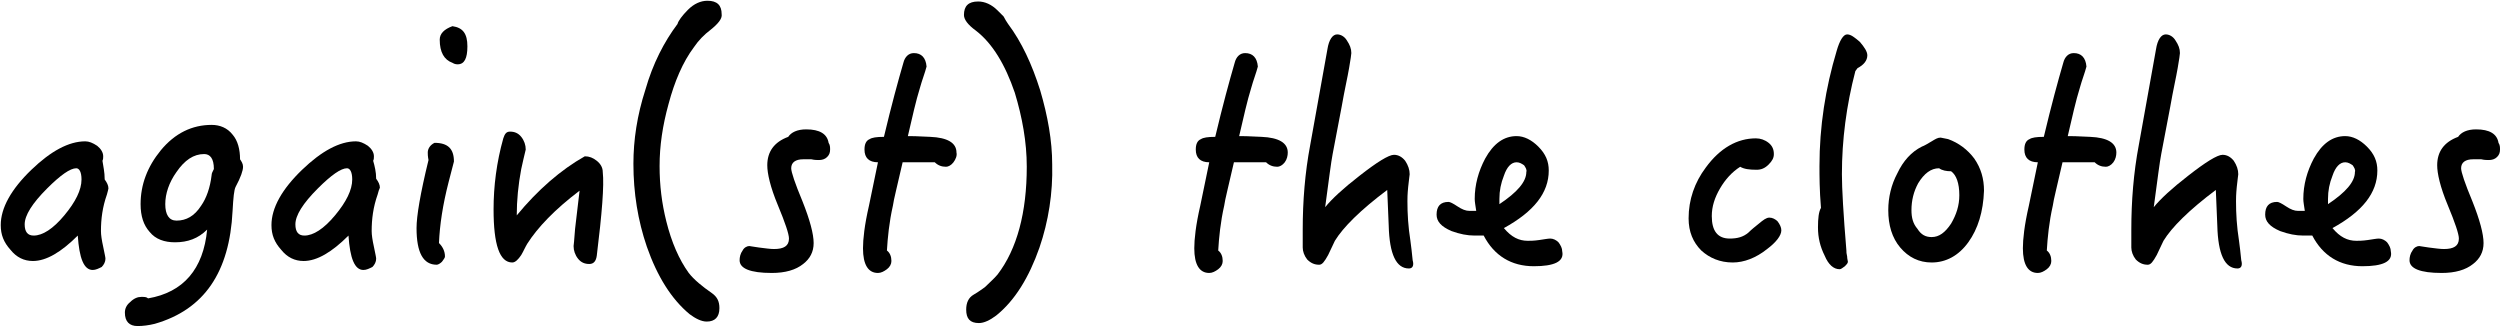 <?xml version="1.0" encoding="utf-8"?>
<!-- Generator: Adobe Illustrator 24.0.3, SVG Export Plug-In . SVG Version: 6.00 Build 0)  -->
<svg version="1.1" id="レイヤー_1" xmlns="http://www.w3.org/2000/svg" xmlns:xlink="http://www.w3.org/1999/xlink" x="0px"
	 y="0px" width="334.3px" height="43.6px" viewBox="0 0 334.3 43.6" style="enable-background:new 0 0 334.3 43.6;"
	 xml:space="preserve">
<g>
	<path d="M14.3,26c-0.6,1.7-0.8,3.3-0.8,4.9c0,0.5,0.1,1.2,0.3,2.1c0.2,1,0.3,1.4,0.3,1.6c0,0.4-0.2,0.8-0.5,1.1
		c-0.4,0.2-0.8,0.4-1.2,0.4c-1.2,0-1.8-1.6-2-4.6c-2.2,2.2-4.2,3.4-6,3.4c-1.2,0-2.2-0.5-3-1.5c-0.9-1-1.3-2-1.3-3.3
		c0-2.3,1.4-4.8,4.1-7.4c2.6-2.5,5-3.8,7.2-3.8c0.5,0,1,0.2,1.6,0.6c0.5,0.4,0.8,0.9,0.8,1.4c0,0.2,0,0.4-0.1,0.6
		C13.8,22.2,14,23,14,24c0.3,0.4,0.5,0.8,0.5,1.2C14.5,25.3,14.4,25.6,14.3,26z M10.2,22.5c-0.8,0-2.1,0.9-3.9,2.7c-2,2-3,3.6-3,4.8
		c0,1,0.4,1.5,1.2,1.5c1.2,0,2.6-0.9,4.1-2.7c1.5-1.8,2.3-3.4,2.3-4.8C10.9,23,10.6,22.5,10.2,22.5z"/>
	<path d="M31.5,25c-0.2,0.4-0.3,1.4-0.4,3.2c-0.4,8.2-3.8,13.2-10.4,15.1c-0.8,0.2-1.6,0.3-2.3,0.3c-1.1,0-1.7-0.6-1.7-1.8
		c0-0.5,0.2-1,0.7-1.4c0.5-0.5,1-0.7,1.5-0.7c0.4,0,0.7,0,0.9,0.2c4.7-0.8,7.4-3.9,7.9-9.2c-1.2,1.2-2.6,1.7-4.3,1.7
		c-1.4,0-2.6-0.4-3.4-1.4c-0.8-0.9-1.2-2.1-1.2-3.7c0-2.6,0.9-5,2.7-7.2c1.9-2.3,4.2-3.4,6.8-3.4c1.1,0,2.1,0.4,2.8,1.3
		c0.7,0.8,1,2,1,3.3c0.2,0.3,0.4,0.6,0.4,1C32.5,22.8,32.2,23.7,31.5,25z M27.3,20.6c-1.4,0-2.6,0.8-3.7,2.4c-1,1.4-1.5,2.9-1.5,4.3
		c0,1.4,0.5,2.2,1.5,2.2c1.3,0,2.4-0.6,3.3-2c0.7-1,1.2-2.4,1.4-4.1c0-0.2,0.1-0.4,0.3-0.8C28.6,21.2,28.1,20.6,27.3,20.6z"/>
	<path d="M50.5,26c-0.6,1.7-0.8,3.3-0.8,4.9c0,0.5,0.1,1.2,0.3,2.1c0.2,1,0.3,1.4,0.3,1.6c0,0.4-0.2,0.8-0.5,1.1
		c-0.4,0.2-0.8,0.4-1.2,0.4c-1.2,0-1.8-1.6-2-4.6c-2.2,2.2-4.2,3.4-6,3.4c-1.2,0-2.2-0.5-3-1.5c-0.9-1-1.3-2-1.3-3.3
		c0-2.3,1.4-4.8,4.1-7.4c2.6-2.5,5-3.8,7.2-3.8c0.5,0,1,0.2,1.6,0.6c0.5,0.4,0.8,0.9,0.8,1.4c0,0.2,0,0.4-0.1,0.6
		c0.2,0.7,0.4,1.5,0.4,2.4c0.3,0.4,0.5,0.8,0.5,1.2C50.7,25.3,50.6,25.6,50.5,26z M46.4,22.5c-0.8,0-2.1,0.9-3.9,2.7
		c-2,2-3,3.6-3,4.8c0,1,0.4,1.5,1.2,1.5c1.2,0,2.6-0.9,4.1-2.7c1.5-1.8,2.3-3.4,2.3-4.8C47.1,23,46.8,22.5,46.4,22.5z"/>
	<path d="M60,24.3c-0.8,3.1-1.2,5.8-1.3,8.2c0.5,0.5,0.8,1.1,0.8,1.8c0,0.2-0.2,0.4-0.4,0.7c-0.2,0.2-0.5,0.4-0.7,0.4
		c-1.8,0-2.7-1.6-2.7-4.9c0-1.6,0.5-4.6,1.6-9.1c-0.1-0.5-0.1-0.8-0.1-1c0-0.5,0.3-1,0.9-1.3c1.8,0,2.6,0.8,2.6,2.5L60,24.3z
		 M61.2,8.6c-0.1,0-0.4,0-0.7-0.2C59.4,8,58.8,7,58.8,5.3c0-0.8,0.6-1.4,1.7-1.8c1.4,0.2,2,1,2,2.7C62.5,7.8,62.1,8.6,61.2,8.6z"/>
	<path d="M79.8,34.2c-0.1,0.7-0.4,1.1-1,1.1c-0.6,0-1.1-0.2-1.5-0.7c-0.4-0.5-0.6-1.1-0.6-1.7c0,0,0.1-0.8,0.2-2.3l0.6-5.1
		c-3.3,2.5-5.6,4.9-7,7.1c-0.3,0.5-0.5,1-0.8,1.5c-0.4,0.6-0.8,1-1.2,1c-1.7,0-2.5-2.4-2.5-7.1c0-3.1,0.4-6.3,1.3-9.5
		c0.2-0.6,0.4-0.9,0.9-0.9c0.6,0,1.1,0.2,1.5,0.7c0.4,0.5,0.6,1.1,0.6,1.7c-0.2,0.8-0.4,1.7-0.6,2.6c-0.4,2.1-0.6,4.2-0.6,6.2
		c2.8-3.4,5.9-6.1,9.1-7.9c0.6,0,1.1,0.2,1.6,0.6c0.5,0.4,0.8,0.9,0.8,1.5C80.8,24.8,80.5,28.5,79.8,34.2z"/>
	<path d="M95,4c-0.8,0.6-1.6,1.4-2.2,2.3c-1.5,2-2.6,4.6-3.4,7.6c-0.8,2.9-1.2,5.6-1.2,8.3c0,2.6,0.3,5,0.9,7.4
		c0.7,2.8,1.7,5.1,3,6.9c0.7,0.9,1.8,1.8,3.1,2.7c0.7,0.5,1,1.1,1,2c0,1.2-0.6,1.8-1.7,1.8c-0.7,0-1.5-0.4-2.3-1c-2.4-2-4.3-5-5.7-9
		c-1.2-3.5-1.8-7.2-1.8-11.1c0-3.2,0.5-6.5,1.6-9.9c1-3.5,2.5-6.4,4.3-8.8c0.1-0.4,0.6-1.1,1.4-1.9c0.8-0.8,1.7-1.2,2.6-1.2
		c1.3,0,1.9,0.6,1.9,1.8C96.6,2.5,96,3.2,95,4z"/>
	<path d="M110.6,21c-0.3,0.3-0.7,0.4-1.1,0.4c-0.2,0-0.6,0-1-0.1c-0.5,0-0.8,0-1.1,0c-1,0-1.6,0.4-1.6,1.2c0,0.5,0.5,2,1.5,4.4
		c1,2.5,1.5,4.4,1.5,5.6c0,1.2-0.5,2.1-1.4,2.8c-1,0.8-2.4,1.2-4.2,1.2c-2.9,0-4.3-0.6-4.3-1.7c0-0.4,0.1-0.9,0.4-1.3
		c0.2-0.4,0.6-0.6,0.9-0.6c0.1,0,0.5,0.1,1.3,0.2c0.8,0.1,1.5,0.2,2,0.2c1.3,0,2-0.4,2-1.4c0-0.6-0.5-2.1-1.5-4.5
		c-1-2.4-1.4-4.2-1.4-5.3c0-1.8,0.9-3.1,2.8-3.8c0.4-0.6,1.2-1,2.4-1c1.8,0,2.8,0.6,3,1.8c0.2,0.3,0.2,0.6,0.2,0.9
		C111,20.4,110.9,20.7,110.6,21z"/>
	<path d="M127.5,21.7c-0.3,0.4-0.7,0.6-1,0.6c-0.6,0-1.1-0.2-1.5-0.6c-0.3,0-1,0-2.1,0c-1.1,0-1.8,0-2.2,0c-0.7,3.1-1.2,5-1.3,5.8
		c-0.5,2.2-0.7,4.3-0.8,6c0.4,0.3,0.6,0.8,0.6,1.4c0,0.4-0.2,0.8-0.6,1.1c-0.4,0.3-0.8,0.5-1.2,0.5c-1.3,0-2-1.1-2-3.3
		c0-1.2,0.2-3.1,0.8-5.7l1.2-5.8c-1.2,0-1.8-0.6-1.8-1.7c0-0.7,0.2-1.2,0.7-1.4c0.3-0.2,0.9-0.3,1.9-0.3c1-4.2,1.9-7.5,2.6-9.9
		c0.2-0.8,0.7-1.3,1.4-1.3c1,0,1.6,0.6,1.7,1.8c-0.2,0.8-0.6,1.8-0.9,2.9c-0.5,1.6-1,3.8-1.6,6.4c0.3,0,1.3,0,3,0.1
		c2.3,0.1,3.5,0.8,3.5,2.1C128,20.8,127.8,21.3,127.5,21.7z"/>
	<path d="M139,33.1c-1.4,4-3.3,7.1-5.8,9.1c-0.8,0.6-1.6,1-2.3,1c-1.2,0-1.7-0.6-1.7-1.8c0-0.9,0.3-1.6,1-2c0.7-0.4,1.2-0.8,1.5-1
		c0.6-0.6,1.2-1.1,1.7-1.7c2.6-3.4,3.9-8.3,3.9-14.4c0-3.3-0.6-6.6-1.6-9.9c-1.3-3.8-3-6.6-5.2-8.3c-1.1-0.8-1.6-1.5-1.6-2.1
		c0-1.2,0.6-1.8,1.9-1.8c0.9,0,1.8,0.4,2.6,1.2c0.4,0.4,0.7,0.7,0.8,0.8c0.2,0.4,0.4,0.7,0.6,1c1.8,2.4,3.2,5.4,4.3,8.9
		c1,3.4,1.6,6.7,1.6,9.9C140.8,25.8,140.2,29.6,139,33.1z"/>
	<path d="M171.8,21.7c-0.3,0.4-0.7,0.6-1,0.6c-0.6,0-1.1-0.2-1.5-0.6c-0.3,0-1,0-2.1,0c-1.1,0-1.8,0-2.2,0c-0.7,3.1-1.2,5-1.3,5.8
		c-0.5,2.2-0.7,4.3-0.8,6c0.4,0.3,0.6,0.8,0.6,1.4c0,0.4-0.2,0.8-0.6,1.1c-0.4,0.3-0.8,0.5-1.2,0.5c-1.3,0-2-1.1-2-3.3
		c0-1.2,0.2-3.1,0.8-5.7l1.2-5.8c-1.2,0-1.8-0.6-1.8-1.7c0-0.7,0.2-1.2,0.7-1.4c0.3-0.2,0.9-0.3,1.9-0.3c1-4.2,1.9-7.5,2.6-9.9
		c0.2-0.8,0.7-1.3,1.4-1.3c1,0,1.6,0.6,1.7,1.8c-0.2,0.8-0.6,1.8-0.9,2.9c-0.5,1.6-1,3.8-1.6,6.4c0.3,0,1.3,0,3,0.1
		c2.3,0.1,3.5,0.8,3.5,2.1C172.2,20.8,172.1,21.3,171.8,21.7z"/>
	<path d="M188.4,35.9c-1.7,0-2.6-1.9-2.7-5.7l-0.2-4.8c-3.6,2.7-5.9,5-7,6.8c-0.3,0.6-0.6,1.3-0.9,1.9c-0.5,0.9-0.8,1.3-1.2,1.3
		c-0.6,0-1.1-0.2-1.6-0.7c-0.4-0.5-0.6-1.1-0.6-1.6c0-0.1,0-0.4,0-1.1c0-0.6,0-1,0-1.3c0-3.8,0.3-7.6,1-11.3l2.3-12.8
		c0.2-1.3,0.7-2,1.3-2c0.5,0,1,0.3,1.3,0.8c0.4,0.6,0.6,1.1,0.6,1.7c0,0.2-0.1,0.8-0.3,2c-0.2,1.2-0.6,2.9-1,5.2l-1.2,6.3
		c-0.2,1-0.5,3.4-1,7.1c0.9-1.1,2.4-2.5,4.6-4.2c2.3-1.8,3.9-2.8,4.6-2.8c0.6,0,1.1,0.3,1.5,0.8c0.4,0.6,0.6,1.2,0.6,1.8
		c0,0.1-0.1,0.7-0.2,1.7c-0.1,1-0.1,1.6-0.1,1.9c0,1.7,0.1,3.4,0.4,5.3c0.1,0.7,0.2,1.6,0.3,2.6C189.1,35.5,188.9,35.9,188.4,35.9z"
		/>
	<path d="M205.1,35.6c-3,0-5.3-1.4-6.7-4.1h-1.2c-1,0-2-0.2-3.1-0.6c-1.4-0.6-2-1.3-2-2.2c0-1.1,0.5-1.7,1.6-1.7
		c0.2,0,0.6,0.2,1.2,0.6c0.6,0.4,1.1,0.6,1.6,0.6h0.9c-0.1-0.7-0.2-1.2-0.2-1.6c0-1.9,0.5-3.7,1.4-5.4c1.1-2,2.5-3,4.2-3
		c1,0,2,0.5,2.9,1.4c1,1,1.4,2,1.4,3.2c0,3-2,5.5-6,7.7c1,1.2,2,1.7,3.2,1.7c0.3,0,0.8,0,1.5-0.1c0.7-0.1,1.2-0.2,1.5-0.2
		c0.4,0,0.8,0.2,1.1,0.5c0.3,0.4,0.5,0.8,0.5,1.2C209.2,35,207.8,35.6,205.1,35.6z M203.8,22.1c-0.3-0.2-0.6-0.4-1-0.4
		c-0.7,0-1.3,0.6-1.7,1.8c-0.4,1-0.6,2-0.6,3.1v0.7c2.4-1.6,3.6-3,3.6-4.3C204.2,22.7,204,22.4,203.8,22.1z"/>
	<path d="M236.3,33.3c-1.5,1.2-3.1,1.8-4.6,1.8c-1.7,0-3.1-0.6-4.2-1.6c-1.1-1.1-1.7-2.5-1.7-4.3c0-2.5,0.8-4.8,2.3-6.8
		c1.9-2.6,4.2-3.9,6.7-3.9c0.6,0,1.2,0.2,1.7,0.6c0.5,0.4,0.7,0.9,0.7,1.5c0,0.5-0.2,0.9-0.7,1.4c-0.5,0.5-1,0.7-1.6,0.7
		c-1,0-1.7-0.1-2.2-0.4c-1.1,0.7-2,1.7-2.7,2.9c-0.7,1.2-1.1,2.4-1.1,3.7c0,2,0.8,3,2.4,3c1,0,1.8-0.2,2.5-0.8
		c0.4-0.4,0.9-0.8,1.4-1.2c0.6-0.5,1-0.8,1.4-0.8c0.4,0,0.8,0.2,1.1,0.5c0.3,0.4,0.5,0.8,0.5,1.2C238.2,31.5,237.5,32.4,236.3,33.3z
		"/>
	<path d="M248.4,9.1l-0.3,0.4c-1.2,4.6-1.8,9.2-1.8,13.8c0,1.9,0.2,5.4,0.6,10.2c0,0.2,0,0.4,0.1,0.8c0,0.3,0.1,0.6,0.1,0.7
		c0,0.2-0.2,0.4-0.4,0.6c-0.3,0.2-0.5,0.4-0.7,0.4c-0.8,0-1.5-0.6-2-1.8c-0.6-1.2-0.9-2.4-0.9-3.8c0-1.2,0.1-2.1,0.4-2.6
		c-0.2-2.4-0.2-4.3-0.2-5.6c0-5.3,0.8-10.4,2.3-15.4c0.4-1.4,0.9-2.2,1.4-2.2c0.5,0,1,0.4,1.7,1c0.6,0.7,1,1.3,1,1.8
		C249.7,8.1,249.2,8.7,248.4,9.1z"/>
	<path d="M263.2,32.4c-1.3,1.8-3,2.7-4.9,2.7c-1.7,0-3.1-0.7-4.2-2c-1.1-1.3-1.6-3-1.6-5c0-1.7,0.4-3.4,1.2-4.9
		c0.8-1.7,1.9-2.9,3.3-3.6c0.3-0.1,0.8-0.4,1.3-0.7c0.5-0.3,0.8-0.5,1.2-0.5c0.1,0,0.4,0.1,1,0.2c1.4,0.5,2.6,1.4,3.5,2.6
		c0.9,1.3,1.3,2.7,1.3,4.3C265.2,28.3,264.5,30.6,263.2,32.4z M260.9,22.9c-0.6,0-1.2-0.1-1.6-0.4c-1.1,0-2,0.7-2.8,2
		c-0.6,1.1-0.9,2.3-0.9,3.6c0,1,0.2,1.8,0.8,2.5c0.5,0.8,1.1,1.1,1.9,1.1c1,0,1.8-0.6,2.6-1.8c0.7-1.2,1.1-2.4,1.1-3.8
		C262,24.5,261.6,23.4,260.9,22.9z"/>
	<path d="M282.6,21.7c-0.3,0.4-0.7,0.6-1,0.6c-0.6,0-1.1-0.2-1.5-0.6c-0.3,0-1,0-2.1,0c-1.1,0-1.8,0-2.2,0c-0.7,3.1-1.2,5-1.3,5.8
		c-0.5,2.2-0.7,4.3-0.8,6c0.4,0.3,0.6,0.8,0.6,1.4c0,0.4-0.2,0.8-0.6,1.1c-0.4,0.3-0.8,0.5-1.2,0.5c-1.3,0-2-1.1-2-3.3
		c0-1.2,0.2-3.1,0.8-5.7l1.2-5.8c-1.2,0-1.8-0.6-1.8-1.7c0-0.7,0.2-1.2,0.7-1.4c0.3-0.2,0.9-0.3,1.9-0.3c1-4.2,1.9-7.5,2.6-9.9
		c0.2-0.8,0.7-1.3,1.4-1.3c1,0,1.6,0.6,1.7,1.8c-0.2,0.8-0.6,1.8-0.9,2.9c-0.5,1.6-1,3.8-1.6,6.4c0.3,0,1.3,0,3,0.1
		c2.3,0.1,3.5,0.8,3.5,2.1C283,20.8,282.9,21.3,282.6,21.7z"/>
	<path d="M299.2,35.9c-1.7,0-2.6-1.9-2.7-5.7l-0.2-4.8c-3.6,2.7-5.9,5-7,6.8c-0.3,0.6-0.6,1.3-0.9,1.9c-0.5,0.9-0.8,1.3-1.2,1.3
		c-0.6,0-1.1-0.2-1.6-0.7c-0.4-0.5-0.6-1.1-0.6-1.6c0-0.1,0-0.4,0-1.1c0-0.6,0-1,0-1.3c0-3.8,0.3-7.6,1-11.3l2.3-12.8
		c0.2-1.3,0.7-2,1.3-2c0.5,0,1,0.3,1.3,0.8c0.4,0.6,0.6,1.1,0.6,1.7c0,0.2-0.1,0.8-0.3,2c-0.2,1.2-0.6,2.9-1,5.2l-1.2,6.3
		c-0.2,1-0.5,3.4-1,7.1c0.9-1.1,2.4-2.5,4.6-4.2c2.3-1.8,3.9-2.8,4.6-2.8c0.6,0,1.1,0.3,1.5,0.8c0.4,0.6,0.6,1.2,0.6,1.8
		c0,0.1-0.1,0.7-0.2,1.7c-0.1,1-0.1,1.6-0.1,1.9c0,1.7,0.1,3.4,0.4,5.3c0.1,0.7,0.2,1.6,0.3,2.6C299.9,35.5,299.7,35.9,299.2,35.9z"
		/>
	<path d="M315.9,35.6c-3,0-5.3-1.4-6.7-4.1H308c-1,0-2-0.2-3.1-0.6c-1.4-0.6-2-1.3-2-2.2c0-1.1,0.5-1.7,1.6-1.7
		c0.2,0,0.6,0.2,1.2,0.6c0.6,0.4,1.1,0.6,1.6,0.6h0.9c-0.1-0.7-0.2-1.2-0.2-1.6c0-1.9,0.5-3.7,1.4-5.4c1.1-2,2.5-3,4.2-3
		c1,0,2,0.5,2.9,1.4c1,1,1.4,2,1.4,3.2c0,3-2,5.5-6,7.7c1,1.2,2,1.7,3.2,1.7c0.3,0,0.8,0,1.5-0.1c0.7-0.1,1.2-0.2,1.5-0.2
		c0.4,0,0.8,0.2,1.1,0.5c0.3,0.4,0.5,0.8,0.5,1.2C320,35,318.6,35.6,315.9,35.6z M314.6,22.1c-0.3-0.2-0.6-0.4-1-0.4
		c-0.7,0-1.3,0.6-1.7,1.8c-0.4,1-0.6,2-0.6,3.1v0.7c2.4-1.6,3.6-3,3.6-4.3C315,22.7,314.8,22.4,314.6,22.1z"/>
	<path d="M333.9,21c-0.3,0.3-0.7,0.4-1.1,0.4c-0.2,0-0.6,0-1-0.1c-0.5,0-0.8,0-1.1,0c-1,0-1.6,0.4-1.6,1.2c0,0.5,0.5,2,1.5,4.4
		c1,2.5,1.5,4.4,1.5,5.6c0,1.2-0.5,2.1-1.4,2.8c-1,0.8-2.4,1.2-4.2,1.2c-2.9,0-4.3-0.6-4.3-1.7c0-0.4,0.1-0.9,0.4-1.3
		c0.2-0.4,0.6-0.6,0.9-0.6c0.1,0,0.5,0.1,1.3,0.2c0.8,0.1,1.5,0.2,2,0.2c1.3,0,2-0.4,2-1.4c0-0.6-0.5-2.1-1.5-4.5
		c-1-2.4-1.4-4.2-1.4-5.3c0-1.8,0.9-3.1,2.8-3.8c0.4-0.6,1.2-1,2.4-1c1.8,0,2.8,0.6,3,1.8c0.2,0.3,0.2,0.6,0.2,0.9
		C334.3,20.4,334.2,20.7,333.9,21z"/>
</g>
</svg>
